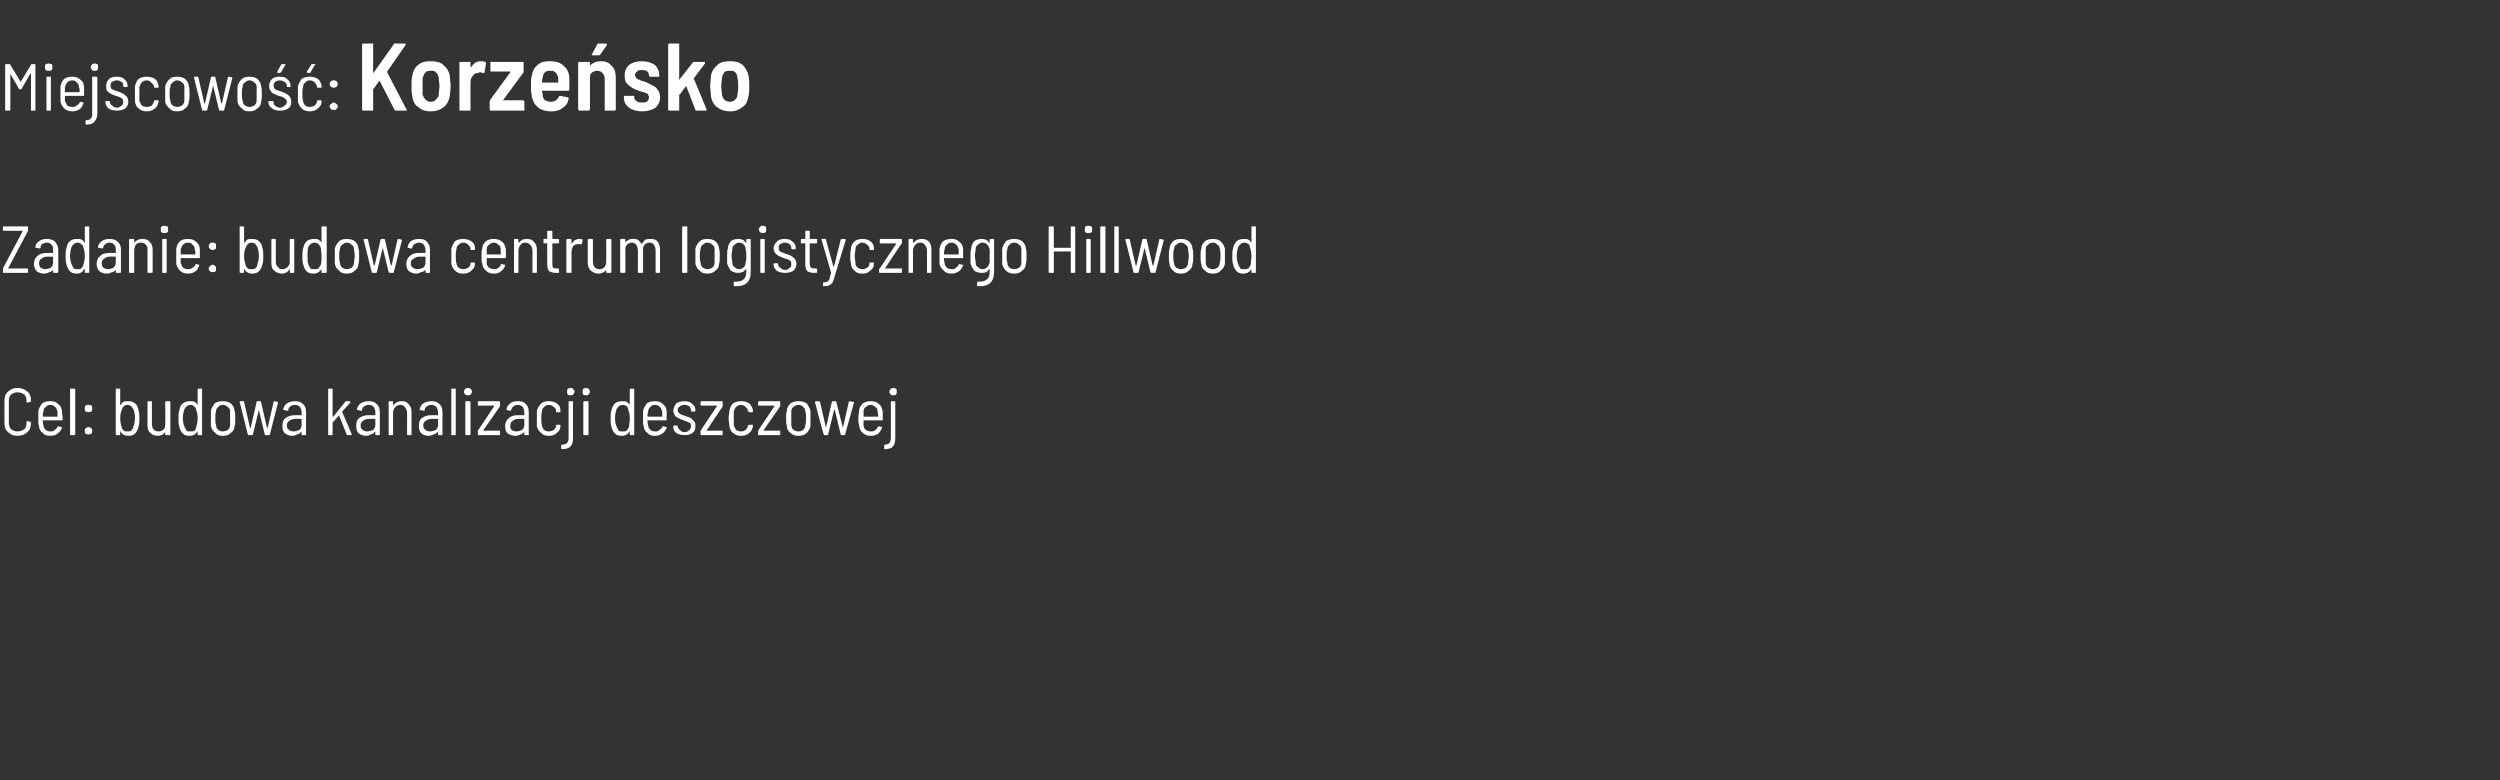 <?xml version="1.0" standalone="no"?><!DOCTYPE svg PUBLIC "-//W3C//DTD SVG 1.1//EN" "http://www.w3.org/Graphics/SVG/1.1/DTD/svg11.dtd"><svg xmlns="http://www.w3.org/2000/svg" version="1.1" width="339px" height="105.8px" viewBox="0 -2 339 105.8" style="top:-2px"><rect x="0" y="-2" width="339" height="105.8" fill="#333333" stroke="none"/><desc>Miejscowo : Korze sko Zadanie: budowa centrum logistycznego Hillwood Cel: budowa kanalizacji deszczowej</desc><defs/><g id="Polygon60805"><path d="m2.4 57.1c-.6 0-1-.2-1.3-.5c-.4-.3-.5-.8-.5-1.3v-2.9c0-.5.1-1 .5-1.3c.3-.3.7-.5 1.3-.5c.5 0 1 .2 1.3.5c.4.3.5.7.5 1.3v.1h-.1l-.4.1c-.1 0-.1-.1-.1-.1v-.1c0-.4-.1-.7-.3-.9c-.3-.2-.6-.3-.9-.3c-.4 0-.6.1-.9.3c-.2.2-.3.5-.3.9v2.9c0 .4.1.7.3.9c.3.2.5.3.9.3c.3 0 .6-.1.9-.3c.2-.2.3-.5.3-.9v-.1s0-.1.1-.1l.4.1c.1 0 .1 0 .1.1c0 .5-.1 1-.5 1.3c-.3.3-.8.5-1.3.5zm4.4-.6c.3 0 .5 0 .6-.2c.2-.1.3-.2.4-.4c0-.1 0-.1.1-.1l.4.1h.1v.1c-.1.3-.3.6-.6.8c-.2.2-.6.3-1 .3c-.4 0-.8-.1-1-.4c-.3-.2-.5-.5-.5-.9c-.1-.2-.1-.3-.1-.5v-1.6c.1-.4.3-.7.5-1c.3-.2.7-.3 1.1-.3c.5 0 .8.1 1.1.4c.3.2.5.6.5 1c0 .2.1.6.1 1.1c0 .1-.1.1-.1.1H5.8c0 .2 0 .4.1.7c0 .2.1.4.3.6c.1.1.4.2.6.2zm0-3.6c-.2 0-.5.1-.6.3c-.2.1-.3.3-.3.6c-.1.2-.1.5-.1.6c0 .1.1.1.1.1h1.9v-.7c-.1-.3-.2-.5-.3-.6c-.2-.2-.4-.3-.7-.3zM9.6 57c-.1 0-.1 0-.1-.1v-6.1c0-.1 0-.1.1-.1h.5s.1 0 .1.1v6.1c0 .1-.1.1-.1.1h-.5zm2.4-3.1c-.1 0-.3-.1-.4-.1c-.1-.1-.1-.3-.1-.4c0-.2 0-.3.1-.4c.1-.1.3-.1.4-.1c.1 0 .3 0 .4.1c.1.1.1.2.1.4c0 .1 0 .3-.1.4c-.1 0-.3.1-.4.1zm0 3c-.1 0-.3 0-.4-.1c-.1-.1-.1-.2-.1-.4c0-.1 0-.3.1-.3c.1-.1.3-.2.4-.2c.1 0 .3.1.4.2c.1 0 .1.2.1.3c0 .2 0 .3-.1.4c-.1.1-.3.1-.4.1zm6.8-3.2c.1.3.1.7.1 1.1c0 .3 0 .7-.1 1c-.1.5-.3.8-.5 1c-.2.2-.5.3-.9.3c-.5 0-.8-.2-1-.5c0-.1-.1-.1-.1-.1v.4c0 .1 0 .1-.1.1h-.4c-.1 0-.1 0-.1-.1v-6.1c0-.1 0-.1.1-.1h.4c.1 0 .1 0 .1.1v2.1h.1c.1-.2.2-.3.3-.4c.2-.1.4-.1.7-.1c.4 0 .7.1.9.3c.3.2.4.5.5 1zm-.7 2.1c.1-.2.2-.6.2-1.1c0-.5-.1-.9-.2-1.2c-.2-.4-.5-.6-.8-.6c-.3 0-.4.1-.5.2c-.2.1-.2.3-.3.5c-.1.2-.2.6-.2 1.1c0 .5.1.9.2 1.2c0 .2.1.3.3.5c.1.1.3.1.5.1c.2 0 .4 0 .5-.1c.1-.2.3-.3.3-.6zm4.3-3.3l.1-.1h.5c.1 0 .1.1.1.1v4.4c0 .1 0 .1-.1.1h-.5s-.1 0-.1-.1v-.4v.1c-.2.3-.6.5-1 .5c-.5 0-.8-.2-1-.4c-.3-.2-.4-.6-.4-1v-3.2s0-.1.1-.1h.4c.1 0 .1.1.1.1v3c0 .3.1.6.2.7c.2.2.4.3.7.3c.3 0 .5-.1.7-.3c.2-.2.2-.4.2-.7c.05-.04 0-3 0-3c0 0 .05.04 0 0zm4.4-1.7c0-.1 0-.1.1-.1h.5v6.3h-.5c-.1 0-.1 0-.1-.1v-.4c-.3.4-.6.6-1.1.6c-.4 0-.7-.1-.9-.3c-.2-.2-.4-.5-.5-1c-.1-.3-.1-.7-.1-1c0-.5 0-.8.1-1.1c.1-.5.2-.8.5-1c.2-.2.6-.3 1-.3c.2 0 .4 0 .6.1c.1.1.3.2.4.4v-2.1s0-.01 0 0zm-.2 5.1c.1-.3.2-.7.2-1.2c0-.5-.1-.9-.2-1.1c0-.2-.1-.4-.3-.5c-.1-.1-.2-.2-.4-.2c-.4 0-.7.2-.9.6c-.1.3-.2.7-.2 1.2c0 .5.1.9.2 1.1c.1.3.2.4.3.6c.1.1.3.1.5.1c.3 0 .4 0 .6-.1c.1-.2.2-.3.2-.5zm3.6 1.2c-.4 0-.8-.1-1-.4c-.3-.2-.5-.5-.6-.9v-2.1c.1-.4.3-.7.5-1c.3-.2.7-.3 1.1-.3c.5 0 .8.1 1.1.3c.3.3.5.6.5 1c.1.2.1.6.1 1c0 .5 0 .8-.1 1.1c0 .4-.2.7-.5.9c-.3.3-.6.4-1.1.4zm0-.6c.3 0 .5-.1.7-.2c.2-.2.3-.4.3-.7v-1.8c0-.3-.1-.5-.3-.6c-.2-.2-.4-.3-.7-.3c-.2 0-.5.1-.6.3c-.2.1-.3.3-.3.6c-.1.2-.1.5-.1.9c0 .4 0 .7.1.9c0 .3.1.5.3.7c.1.1.4.2.6.2zm3.5.5s-.1 0-.1-.1l-1.1-4.4s-.01.01 0 0s0-.1.1-.1h.4c.1 0 .1.1.1.1l.8 3.5h.1l.8-3.5s0-.1.1-.1h.4c.1 0 .1.1.1.1l.8 3.5h.1l.8-3.5s0-.1.1-.1l.4.1h.1v.1l-1.1 4.3c0 .1 0 .1-.1.1h-.5s-.1 0-.1-.1l-.8-3.3l-.8 3.3c0 .1-.1.1-.1.1h-.5zm6.3-4.6c.5 0 .8.1 1.1.4c.3.3.4.6.4 1.1v3c0 .1 0 .1-.1.1h-.4c-.1 0-.1 0-.1-.1v-.3h-.1c-.1.1-.3.3-.5.3c-.2.1-.4.2-.6.2c-.4 0-.7-.1-1-.3c-.3-.2-.4-.6-.4-1c0-.5.1-.9.4-1.1c.4-.3.8-.4 1.3-.4h.9v-.4c0-.3-.1-.5-.2-.7c-.2-.2-.4-.3-.7-.3c-.3 0-.5.1-.6.2c-.2.1-.3.3-.3.5c0 0 0 .1-.1.1l-.5-.1c-.1 0-.1 0-.1-.1c.1-.3.2-.6.5-.8c.3-.2.7-.3 1.1-.3zm-.2 4.1c.3 0 .5-.1.8-.2c.2-.2.3-.4.3-.7v-.8h-.8c-.4 0-.7.1-.9.3c-.2.1-.3.3-.3.6c0 .3.1.5.3.6c.1.1.3.2.6.2zm4.8.5c-.1 0-.1 0-.1-.1v-6.1c0-.1 0-.1.1-.1h.4c.1 0 .1 0 .1.1v3.7h.1l1.6-2l.1-.1h.5c.1 0 .1.1.1.1v.1l-1.1 1.2v.1c.04-.02 1.3 3 1.3 3c0 0-.04.03 0 0c0 .1-.1.1-.1.1h-.5s-.1 0-.1-.1l-1-2.5v-.1l-.9 1v1.6c0 .1 0 .1-.1.1h-.4s-.02 0 0 0zm5.4-4.6c.5 0 .8.1 1.1.4c.3.3.4.6.4 1.1v3c0 .1 0 .1-.1.1h-.4c-.1 0-.1 0-.1-.1v-.3h-.1c-.1.1-.3.3-.5.3c-.2.1-.4.2-.6.2c-.4 0-.7-.1-1-.3c-.3-.2-.4-.6-.4-1c0-.5.1-.9.4-1.1c.4-.3.8-.4 1.3-.4h.9v-.4c0-.3-.1-.5-.2-.7c-.2-.2-.4-.3-.7-.3c-.3 0-.5.1-.6.2c-.2.1-.3.3-.3.5c0 0 0 .1-.1.1l-.5-.1c-.1 0-.1 0-.1-.1c.1-.3.2-.6.5-.8c.3-.2.7-.3 1.1-.3zm-.2 4.1c.3 0 .5-.1.8-.2c.2-.2.3-.4.3-.7v-.8h-.8c-.4 0-.7.1-.9.3c-.2.1-.3.3-.3.6c0 .3.1.5.3.6c.1.1.3.2.6.2zm4.6-4.1c.5 0 .8.1 1 .4c.3.3.4.6.4 1.1v3c0 .1 0 .1-.1.1h-.4c-.1 0-.1 0-.1-.1V54c0-.3-.1-.6-.3-.8c-.1-.2-.4-.3-.6-.3c-.3 0-.5.1-.7.3c-.2.2-.3.5-.3.8v2.9c0 .1 0 .1-.1.1h-.4c-.1 0-.1 0-.1-.1v-4.4s0-.1.1-.1h.4c.1 0 .1.1.1.1v.4h.1c.2-.3.6-.5 1-.5zm4.1 0c.5 0 .8.1 1.1.4c.3.3.4.6.4 1.1v3c0 .1 0 .1-.1.1h-.4c-.1 0-.1 0-.1-.1v-.3h-.1c-.1.1-.3.3-.5.3c-.2.1-.4.2-.7.2c-.3 0-.7-.1-.9-.3c-.3-.2-.4-.6-.4-1c0-.5.1-.9.4-1.1c.4-.3.8-.4 1.3-.4h.9v-.4c0-.3-.1-.5-.2-.7c-.2-.2-.4-.3-.7-.3c-.3 0-.5.1-.6.2c-.2.1-.3.3-.3.5c0 0 0 .1-.1.1l-.5-.1h-.1v-.1c.1-.3.2-.6.5-.8c.3-.2.7-.3 1.1-.3zm-.2 4.1c.3 0 .5-.1.8-.2c.2-.2.3-.4.3-.7v-.8h-.8c-.4 0-.7.1-.9.3c-.2.1-.3.3-.3.6c0 .3.1.5.3.6c.1.1.3.2.6.2zm2.9.5v-6.3h.5c.1 0 .1 0 .1.1v6.1c0 .1 0 .1-.1.1h-.5s.04 0 0 0zm2.2-5.4c-.1 0-.2 0-.3-.1c-.1-.1-.2-.2-.2-.4c0-.1.1-.3.2-.4c.1 0 .2-.1.3-.1c.2 0 .3.1.4.1c.1.1.2.3.2.4c0 .2-.1.3-.2.4c-.1.1-.2.1-.4.1zm-.2 5.4c-.1 0-.1 0-.1-.1v-4.4s0-.1.1-.1h.5l.1.1v4.4c0 .1-.1.1-.1.1h-.5s.01 0 0 0zm1.7 0c-.1 0-.1 0-.1-.1v-.5l2.2-3.3v-.1h-2.1s-.1 0-.1-.1v-.4l.1-.1h2.8c.1 0 .1.1.1.1v.6l-2.3 3.3h2.2c.1 0 .1 0 .1.1v.4c0 .1 0 .1-.1.1h-2.8s-.02 0 0 0zm5.3-4.6c.5 0 .9.1 1.1.4c.3.3.4.6.4 1.1v3.1h-.5c-.1 0-.1 0-.1-.1v-.3c-.2.1-.3.3-.5.3c-.2.1-.5.2-.7.2c-.4 0-.7-.1-1-.3c-.3-.2-.4-.6-.4-1c0-.5.2-.9.5-1.1c.3-.3.7-.4 1.2-.4h.9v-.4c0-.3-.1-.5-.2-.7c-.2-.2-.4-.3-.7-.3c-.2 0-.4.1-.6.2c-.1.1-.2.3-.3.5c0 0 0 .1-.1.1l-.5-.1v-.1c0-.3.2-.6.5-.8c.2-.2.6-.3 1-.3zm-.2 4.1c.3 0 .6-.1.8-.2c.2-.2.3-.4.3-.7v-.8h-.8c-.4 0-.6.1-.8.3c-.2.1-.3.3-.3.6c0 .3 0 .5.2.6c.1.1.3.2.6.2zm4.4.6c-.4 0-.8-.1-1-.4c-.3-.2-.5-.5-.6-.9v-2.1c.1-.4.3-.7.6-1c.2-.2.6-.3 1-.3c.5 0 .8.1 1.1.3c.3.2.5.5.5.9v.2s.04-.02 0 0v.1h-.5c-.1 0-.1 0-.1-.1v-.1c0-.2-.1-.4-.3-.5c-.2-.2-.4-.3-.7-.3c-.2 0-.5.1-.6.3c-.2.1-.3.3-.3.6c-.1.3-.1.6-.1.9c0 .4 0 .7.1 1c0 .2.1.4.3.6c.1.1.4.2.6.2c.3 0 .5-.1.7-.2c.2-.2.3-.3.3-.6c0-.1 0-.1.1-.1h.4c.1 0 .1.1.1.1v.1c0 .4-.2.7-.5.9c-.3.3-.6.4-1.1.4zm3-5.5c-.2 0-.3 0-.4-.1c-.1-.1-.1-.2-.1-.4c0-.1 0-.3.1-.4c.1 0 .2-.1.4-.1c.1 0 .3.1.3.1c.1.1.2.3.2.4c0 .2-.1.3-.2.4c0 .1-.2.1-.3.1zm-1.2 7.3l-.1-.1v-.4c0-.1.1-.1.1-.1c.3 0 .5-.1.7-.2c.1-.2.2-.4.2-.7v-4.9s0-.1.1-.1h.4c.1 0 .1.1.1.1v4.9c0 .5-.1.9-.3 1.1c-.3.3-.6.4-1.2.4zm3.3-7.3c-.2 0-.3 0-.4-.1c-.1-.1-.1-.2-.1-.4c0-.1 0-.3.1-.4c.1 0 .2-.1.4-.1c.1 0 .2.1.3.1c.1.1.2.3.2.4c0 .2-.1.3-.2.4c-.1.1-.2.1-.3.1zm-.3 5.4s-.1 0-.1-.1v-4.4l.1-.1h.5c.1 0 .1.1.1.1v4.4c0 .1 0 .1-.1.1h-.5s.03 0 0 0zm6.2-6.2c0-.1 0-.1.1-.1h.5v6.3h-.5c-.1 0-.1 0-.1-.1v-.4c-.3.4-.6.6-1.1.6c-.4 0-.7-.1-.9-.3c-.2-.2-.4-.5-.5-1c-.1-.3-.1-.7-.1-1c0-.5 0-.8.1-1.1c.1-.5.3-.8.5-1c.2-.2.6-.3 1-.3c.2 0 .4 0 .6.1c.1.1.3.2.4.4v-2.1s.01-.01 0 0zm-.1 5.1c0-.3.1-.7.1-1.2c0-.5-.1-.9-.2-1.1c0-.2-.1-.4-.2-.5c-.2-.1-.3-.2-.5-.2c-.4 0-.7.2-.9.6c-.1.3-.2.7-.2 1.2c0 .5.1.9.2 1.1c.1.3.2.4.3.6c.1.1.3.1.6.1c.2 0 .3 0 .5-.1c.1-.2.2-.3.3-.5zm3.5.6c.3 0 .5 0 .6-.2c.2-.1.3-.2.4-.4c0-.1 0-.1.1-.1l.4.1h.1v.1c-.1.3-.3.6-.6.8c-.3.2-.6.3-1 .3c-.4 0-.8-.1-1-.4c-.3-.2-.5-.5-.5-.9c-.1-.2-.1-.3-.1-.5v-1.6c.1-.4.3-.7.5-1c.3-.2.7-.3 1.1-.3c.5 0 .8.1 1.1.4c.3.2.5.6.5 1v1.2h-2.6c0 .2 0 .4.1.7c0 .2.1.4.3.6c.1.1.4.2.6.2zm0-3.6c-.3 0-.5.1-.6.3c-.2.1-.3.3-.3.6c-.1.2-.1.5-.1.6c0 .1.1.1.1.1h1.9v-.7c-.1-.3-.2-.5-.3-.6c-.2-.2-.4-.3-.7-.3zm4 4.1c-.4 0-.8-.1-1.1-.3c-.3-.2-.4-.5-.4-.8v-.1c0-.1 0-.1.1-.1h.4c.1 0 .1 0 .1.1c0 .2.1.4.3.5c.1.2.4.3.6.3c.3 0 .5-.1.7-.3c.1-.1.2-.3.2-.5c0-.1 0-.3-.1-.4c-.1-.1-.2-.1-.4-.2c-.1-.1-.3-.1-.5-.2c-.3-.1-.5-.2-.7-.3c-.2-.1-.4-.2-.5-.4c-.1-.2-.2-.4-.2-.6c0-.4.2-.7.4-1c.3-.2.7-.3 1.1-.3c.5 0 .8.1 1.1.4c.3.2.4.5.4.9c0 0 0 .1-.1.1h-.4c-.1 0-.1-.1-.1-.1v-.1c0-.2-.1-.3-.2-.5c-.2-.1-.4-.2-.7-.2c-.3 0-.5.1-.6.2c-.2.1-.3.3-.3.5c0 .2.1.4.3.5c.1.1.4.2.7.3c.3.1.6.2.8.3l.4.4c.2.2.2.4.2.7c0 .4-.1.7-.4.9c-.2.2-.6.3-1.1.3zm2.3 0c-.1 0-.1 0-.1-.1v-.5l2.2-3.3v-.1h-2.1s-.1 0-.1-.1v-.4l.1-.1h2.8c.1 0 .1.1.1.1v.6l-2.2 3.3h2.1c.1 0 .1 0 .1.1v.4c0 .1 0 .1-.1.1h-2.8s-.01 0 0 0zm5.4.1c-.4 0-.8-.1-1.1-.4c-.3-.2-.4-.5-.5-.9c0-.3-.1-.7-.1-1.1c0-.3.1-.6.1-1c.1-.4.2-.7.5-1c.3-.2.7-.3 1.1-.3c.4 0 .8.1 1.1.3c.2.2.4.5.5.9c-.03-.03 0 .2 0 .2c0 0-.01-.02 0 0c0 .1-.1.1-.1.1h-.4c-.1 0-.1 0-.1-.1s0-.1-.1-.1c0-.2-.1-.4-.3-.5c-.1-.2-.4-.3-.6-.3c-.3 0-.5.1-.7.3c-.1.1-.2.3-.3.6v1.9l.3.6c.2.1.4.2.7.2c.2 0 .5-.1.6-.2c.2-.2.3-.3.3-.6h.1c0-.1 0-.1.1-.1h.4c.1 0 .1.1.1.1v.1c-.1.4-.2.7-.5.9c-.3.3-.7.4-1.1.4zm2.4-.1c-.1 0-.1 0-.1-.1v-.5l2.2-3.3v-.1h-2.1s-.1 0-.1-.1v-.4l.1-.1h2.8c.1 0 .1.1.1.1v.6l-2.3 3.3h2.2c.1 0 .1 0 .1.1v.4c0 .1 0 .1-.1.1h-2.8s-.02 0 0 0zm5.4.1c-.5 0-.8-.1-1.1-.4c-.3-.2-.5-.5-.5-.9c-.1-.3-.1-.7-.1-1.1c0-.4 0-.7.1-1c0-.4.2-.7.5-1c.3-.2.6-.3 1.1-.3c.4 0 .8.1 1.1.3c.2.3.4.6.5 1v2.1c-.1.4-.3.7-.5.9c-.3.3-.7.4-1.1.4zm0-.6c.2 0 .5-.1.6-.2c.2-.2.3-.4.3-.7c.1-.2.1-.5.1-.9c0-.4 0-.7-.1-.9c0-.3-.1-.5-.3-.6c-.1-.2-.4-.3-.6-.3c-.3 0-.5.1-.7.3c-.2.1-.3.3-.3.6v1.8c0 .3.1.5.3.7c.2.1.4.2.7.2zm3.5.5c-.1 0-.1 0-.1-.1c-.05.02-1.2-4.4-1.2-4.4c0 0 .04.01 0 0l.1-.1h.5l.1.1l.8 3.5l.8-3.5l.1-.1h.4c.1 0 .1.1.1.1l.9 3.5l.8-3.5l.1-.1l.5.1h.1v.1l-1.2 4.3c0 .1 0 .1-.1.1h-.4c-.1 0-.1 0-.1-.1l-.8-3.3h-.1l-.8 3.3c0 .1 0 .1-.1.1h-.4s-.05 0 0 0zm6.3-.5c.2 0 .4 0 .6-.2c.1-.1.3-.2.3-.4l.1-.1l.5.1v.1c-.1.3-.3.6-.5.8c-.3.2-.6.3-1 .3c-.5 0-.8-.1-1.1-.4c-.3-.2-.4-.5-.5-.9c0-.2 0-.3-.1-.5v-.8c0-.3.1-.6.1-.8c0-.4.2-.7.5-1c.3-.2.6-.3 1.1-.3c.4 0 .8.1 1.1.4c.3.2.4.6.5 1v1.1c0 .1 0 .1-.1.1h-2.5v.7c0 .2.1.4.3.6c.2.1.4.2.7.2zm0-3.6c-.3 0-.5.1-.7.3c-.2.1-.3.3-.3.6v.7h1.9s.1 0 .1-.1c0-.1-.1-.4-.1-.6c0-.3-.1-.5-.3-.6c-.2-.2-.4-.3-.6-.3zm3-1.3c-.1 0-.3 0-.3-.1c-.1-.1-.2-.2-.2-.4c0-.1.1-.3.2-.4c0 0 .2-.1.3-.1c.2 0 .3.1.4.1c.1.1.1.3.1.4c0 .2 0 .3-.1.4c-.1.1-.2.1-.4.1zm-1.1 7.3c-.1 0-.1-.1-.1-.1v-.4c0-.1 0-.1.1-.1c.2 0 .4-.1.6-.2c.1-.2.2-.4.2-.7v-4.9s0-.1.1-.1h.4c.1 0 .1.1.1.1v4.9c0 .5-.1.9-.3 1.1c-.2.3-.6.4-1.1.4z" stroke="none" fill="#fff"/></g><g id="Polygon60804"><path d="m.4 35v-.6l2.7-5.1H.4v-.6h3.3c.1 0 .1 0 .1.1v.5l-2.7 5.1h2.6c.1 0 .1.1.1.1v.4c0 .1 0 .1-.1.1H.4s.04 0 0 0zm5.9-4.6c.5 0 .9.1 1.2.4c.2.3.4.6.4 1.1v3c0 .1-.1.1-.1.1h-.5s-.1 0-.1-.1v-.3c-.1.1-.3.3-.5.3c-.2.1-.4.2-.7.2c-.4 0-.7-.1-1-.3c-.2-.2-.4-.6-.4-1c0-.5.2-.9.5-1.1c.3-.3.7-.4 1.3-.4h.8v-.4c0-.3 0-.5-.2-.7c-.1-.2-.4-.3-.7-.3c-.2 0-.4.1-.6.2c-.1.1-.2.3-.2.5l-.1.1l-.5-.1h-.1v-.1c0-.3.2-.6.5-.8c.3-.2.6-.3 1-.3zm-.2 4.1c.3 0 .6-.1.8-.2c.2-.2.3-.4.3-.7v-.8h-.8c-.3 0-.6.1-.8.3c-.2.1-.3.3-.3.6c0 .3.1.5.2.6c.2.1.4.2.6.2zm5.4-5.7c0-.1 0-.1.1-.1h.4c.1 0 .1 0 .1.1v6.1c0 .1 0 .1-.1.1h-.4c-.1 0-.1 0-.1-.1v-.4h-.1c-.2.4-.5.6-1 .6c-.4 0-.7-.1-.9-.3c-.2-.2-.4-.5-.5-1c-.1-.3-.1-.7-.1-1c0-.5 0-.8.1-1.1c.1-.5.2-.8.5-1c.2-.2.5-.3.9-.3c.3 0 .5 0 .7.1c.1.1.3.2.3.4h.1v-2.1s-.01-.01 0 0zm-.2 5.1c.1-.3.2-.7.2-1.2c0-.5-.1-.9-.2-1.1c0-.2-.1-.4-.3-.5c-.1-.1-.2-.2-.5-.2c-.3 0-.6.2-.8.6c-.1.3-.2.7-.2 1.2c0 .5.1.9.2 1.1c.1.3.2.4.3.6c.1.1.3.1.5.1c.2 0 .4 0 .5-.1c.2-.2.3-.3.3-.5zm3.5-3.5c.5 0 .9.1 1.2.4c.3.3.4.6.4 1.1v3c0 .1 0 .1-.1.1h-.5s-.1 0-.1-.1v-.3c-.1.1-.3.3-.5.3c-.2.1-.4.2-.7.2c-.4 0-.7-.1-1-.3c-.2-.2-.4-.6-.4-1c0-.5.2-.9.5-1.1c.3-.3.7-.4 1.3-.4h.8v-.4c0-.3 0-.5-.2-.7c-.1-.2-.4-.3-.7-.3c-.2 0-.4.1-.5.2c-.2.1-.3.3-.3.5l-.1.1l-.5-.1h-.1v-.1c0-.3.2-.6.5-.8c.3-.2.6-.3 1-.3zm-.2 4.1c.3 0 .6-.1.8-.2c.2-.2.3-.4.3-.7v-.8h-.8c-.3 0-.6.1-.8.3c-.2.1-.3.3-.3.6c0 .3.1.5.2.6c.2.1.4.2.6.2zm4.7-4.1c.4 0 .8.1 1 .4c.3.3.4.6.4 1.1v3c0 .1-.1.1-.1.1h-.5s-.1 0-.1-.1V32c0-.3 0-.6-.2-.8c-.2-.2-.4-.3-.7-.3c-.3 0-.5.1-.7.3c-.1.2-.2.5-.2.8v2.9c0 .1 0 .1-.1.1h-.5s-.1 0-.1-.1v-4.4l.1-.1h.5c.1 0 .1.1.1.1v.4c.3-.3.6-.5 1.1-.5zm3-.8c-.1 0-.3 0-.4-.1c-.1-.1-.1-.2-.1-.4c0-.1 0-.3.1-.4c.1 0 .3-.1.4-.1c.1 0 .3.1.4.1c.1.1.1.3.1.4c0 .2 0 .3-.1.4c-.1.1-.3.1-.4.1zm-.2 5.4c-.1 0-.1 0-.1-.1v-4.4s0-.1.1-.1h.4c.1 0 .1.1.1.1v4.4c0 .1 0 .1-.1.1h-.4s-.04 0 0 0zm3.4-.5c.2 0 .4 0 .6-.2c.2-.1.3-.2.4-.4c0-.1 0-.1.1-.1l.4.1s.1.1 0 .1c-.1.3-.2.6-.5.8c-.3.2-.6.3-1 .3c-.4 0-.8-.1-1.1-.4c-.2-.2-.4-.5-.5-.9v-2.1c.1-.4.2-.7.5-1c.3-.2.6-.3 1.1-.3c.4 0 .8.1 1.1.4c.3.2.5.6.5 1v1.1c0 .1 0 .1-.1.1h-2.5v.7l.3.6c.2.1.4.2.7.2zm0-3.6c-.3 0-.5.1-.7.3c-.1.1-.2.3-.3.6v.7h1.9c.1 0 .1 0 .1-.1c0-.1 0-.4-.1-.6c0-.3-.1-.5-.3-.6c-.1-.2-.3-.3-.6-.3zm3.3 1c-.1 0-.3-.1-.3-.1c-.1-.1-.2-.3-.2-.4c0-.2.1-.3.2-.4c0-.1.2-.1.3-.1c.2 0 .3 0 .4.1c.1.1.1.2.1.4c0 .1 0 .3-.1.4c-.1 0-.2.1-.4.1zm0 3c-.1 0-.3 0-.3-.1c-.1-.1-.2-.2-.2-.4c0-.1.1-.3.2-.3c0-.1.2-.2.3-.2c.2 0 .3.1.4.2c.1 0 .1.2.1.3c0 .2 0 .3-.1.4c-.1.1-.2.1-.4.1zm6.8-3.2c.1.3.1.7.1 1.1c0 .3 0 .7-.1 1c-.1.5-.3.8-.5 1c-.2.2-.5.3-.9.3c-.5 0-.8-.2-1-.5c0-.1 0-.1-.1-.1v.4c0 .1 0 .1-.1.1h-.4c-.1 0-.1 0-.1-.1v-6.1c0-.1 0-.1.1-.1h.4c.1 0 .1 0 .1.1v2.1h.1c.1-.2.2-.3.3-.4c.2-.1.4-.1.7-.1c.4 0 .7.1.9.3c.3.2.4.5.5 1zm-.7 2.1c.1-.2.2-.6.2-1.1c0-.5-.1-.9-.2-1.2c-.2-.4-.4-.6-.8-.6c-.2 0-.4.1-.5.2c-.1.1-.2.3-.3.5c-.1.2-.2.6-.2 1.1c0 .5.1.9.2 1.2c0 .2.1.3.3.5c.1.1.3.1.5.1c.2 0 .4 0 .5-.1c.2-.2.3-.3.3-.6zm4.4-3.3v-.1h.5c.1 0 .1.1.1.1v4.4c0 .1 0 .1-.1.1h-.5v-.4c0-.1 0-.1-.1-.1v.1c-.2.3-.5.5-1 .5c-.4 0-.8-.2-1-.4c-.3-.2-.4-.6-.4-1v-3.2s0-.1.1-.1h.4c.1 0 .1.1.1.1v3c0 .3.1.6.3.7c.1.2.3.3.6.3c.3 0 .5-.1.7-.3c.2-.2.3-.4.3-.7c-.04-.04 0-3 0-3c0 0-.04.04 0 0zm4.3-1.7c0-.1 0-.1.1-.1h.5s.1 0 .1.1v6.1c0 .1-.1.1-.1.1h-.5c-.1 0-.1 0-.1-.1v-.4c-.3.4-.6.6-1.1.6c-.4 0-.7-.1-.9-.3c-.2-.2-.4-.5-.5-1c-.1-.3-.1-.7-.1-1c0-.5 0-.8.1-1.1c.1-.5.3-.8.5-1c.2-.2.6-.3 1-.3c.2 0 .4 0 .6.1c.1.1.3.2.4.4v-2.1s.01-.01 0 0zm-.1 5.1c.1-.3.1-.7.1-1.2c0-.5-.1-.9-.1-1.1c-.1-.2-.2-.4-.3-.5c-.2-.1-.3-.2-.5-.2c-.4 0-.7.2-.9.6c-.1.3-.1.7-.1 1.2c0 .5 0 .9.1 1.1c.1.3.2.4.3.6c.1.1.3.1.6.1c.2 0 .3 0 .5-.1c.1-.2.2-.3.3-.5zm3.5 1.2c-.4 0-.8-.1-1-.4c-.3-.2-.5-.5-.6-.9v-2.1c.1-.4.3-.7.6-1c.2-.2.6-.3 1-.3c.5 0 .8.1 1.1.3c.3.3.5.6.5 1c.1.2.1.6.1 1c0 .5 0 .8-.1 1.1c0 .4-.2.7-.5.9c-.3.3-.6.4-1.1.4zm0-.6c.3 0 .5-.1.7-.2c.2-.2.3-.4.3-.7c0-.2.1-.5.1-.9c0-.4-.1-.7-.1-.9c0-.3-.1-.5-.3-.6c-.2-.2-.4-.3-.7-.3c-.2 0-.4.1-.6.3c-.2.1-.3.3-.3.6c-.1.2-.1.5-.1.9c0 .4 0 .7.1.9c0 .3.1.5.3.7c.2.1.4.2.6.2zm3.5.5s-.1 0-.1-.1c.02.02-1.1-4.4-1.1-4.4c0 0 0 .01 0 0c0 0 0-.1.1-.1h.4c.1 0 .1.1.1.1l.8 3.5h.1l.8-3.5s0-.1.1-.1h.4c.1 0 .1.1.1.1L53 34h.1l.8-3.5s0-.1.1-.1l.5.1v.1l-1.1 4.3c0 .1 0 .1-.1.1h-.5l-.1-.1l-.8-3.3l-.8 3.3c0 .1-.1.1-.1.1h-.5s.02 0 0 0zm6.3-4.6c.5 0 .9.1 1.1.4c.3.3.4.6.4 1.1v3c0 .1 0 .1-.1.1h-.4c-.1 0-.1 0-.1-.1v-.3c-.2.1-.3.3-.6.3c-.2.1-.4.2-.6.2c-.4 0-.7-.1-1-.3c-.3-.2-.4-.6-.4-1c0-.5.2-.9.5-1.1c.3-.3.7-.4 1.2-.4h.9v-.4c0-.3-.1-.5-.2-.7c-.2-.2-.4-.3-.7-.3c-.2 0-.4.1-.6.2c-.2.1-.2.3-.3.5c0 0 0 .1-.1.1l-.5-.1c-.1 0-.1 0 0-.1c0-.3.2-.6.4-.8c.3-.2.7-.3 1.1-.3zm-.2 4.1c.3 0 .6-.1.8-.2c.2-.2.3-.4.3-.7v-.8h-.8c-.4 0-.6.1-.8.3c-.3.1-.4.3-.4.6c0 .3.1.5.3.6c.1.1.3.2.6.2zm6.2.6c-.4 0-.8-.1-1.1-.4c-.2-.2-.4-.5-.5-.9v-2.1c.1-.4.3-.7.5-1c.3-.2.7-.3 1.1-.3c.4 0 .8.1 1.1.3c.3.2.5.5.5.9v.2s.03-.02 0 0c0 .1 0 .1-.1.1h-.4c-.1 0-.1 0-.1-.1v-.1c0-.2-.2-.4-.3-.5c-.2-.2-.4-.3-.7-.3c-.2 0-.5.1-.6.3c-.2.1-.3.3-.3.6c-.1.3-.1.6-.1.9c0 .4 0 .7.1 1c0 .2.1.4.3.6c.1.1.4.2.6.2c.3 0 .5-.1.7-.2c.2-.2.3-.3.3-.6c0-.1 0-.1.1-.1h.4c.1 0 .1.1.1.1v.1c0 .4-.2.7-.5.9c-.3.3-.6.4-1.1.4zm4.2-.6c.2 0 .4 0 .6-.2c.1-.1.3-.2.3-.4c0-.1.1-.1.1-.1l.4.1h.1v.1c-.1.3-.3.6-.6.8c-.2.2-.5.3-.9.3c-.5 0-.8-.1-1.1-.4c-.3-.2-.4-.5-.5-.9c0-.2-.1-.3-.1-.5v-.8c0-.3 0-.6.1-.8c0-.4.2-.7.5-1c.3-.2.6-.3 1-.3c.5 0 .9.1 1.2.4c.3.2.4.6.5 1v1.1c0 .1-.1.1-.1.1H66v.7c0 .2.1.4.3.6c.2.1.4.2.7.2zm0-3.6c-.3 0-.5.1-.7.3c-.2.1-.3.3-.3.6v.7h1.9v-.7c0-.3-.1-.5-.3-.6c-.2-.2-.4-.3-.6-.3zm4.4-.5c.5 0 .8.1 1 .4c.3.3.4.6.4 1.1v3c0 .1 0 .1-.1.1h-.5v-3c0-.3-.1-.6-.3-.8c-.2-.2-.4-.3-.7-.3c-.2 0-.5.1-.6.3c-.2.2-.3.5-.3.8v2.9c0 .1 0 .1-.1.1h-.4c-.1 0-.1 0-.1-.1v-4.4s0-.1.1-.1h.4c.1 0 .1.1.1.1v.4h.1c.2-.3.5-.5 1-.5zm4.4.5s0 .1-.1.1h-.8v2.7c0 .3 0 .5.1.6c.1.1.3.1.6.1h.1c.1 0 .1.1.1.1v.4c0 .1 0 .1-.1.1h-.3c-.4 0-.7-.1-.9-.2c-.2-.2-.3-.5-.3-.9V31h-.5v-.6h.5v-1c0-.1.1-.1.1-.1h.5s.1 0 .1.1v1h.8c.1 0 .1.1.1.1c.03.04 0 .4 0 .4c0 0 .03-.04 0 0zm2.7-.5c.2 0 .4 0 .5.1v.1l-.1.5s0 .1-.1 0h-.4c-.3 0-.5.1-.7.3c-.1.2-.2.5-.2.8v2.7c0 .1-.1.1-.1.1h-.5s-.1 0-.1-.1v-4.4l.1-.1h.5l.1.1v.6c.1-.2.3-.4.4-.5c.2-.1.4-.2.6-.2zm3.7.1l.1-.1h.5l.1.1v4.4c0 .1-.1.1-.1.1h-.5s-.1 0-.1-.1v-.4v.1c-.2.3-.6.5-1.1.5c-.4 0-.7-.2-1-.4c-.2-.2-.4-.6-.4-1v-3.2l.1-.1h.5c.1 0 .1.1.1.1v3c0 .3.1.6.2.7c.2.2.4.3.7.3c.3 0 .5-.1.7-.3c.1-.2.2-.4.2-.7c.02-.04 0-3 0-3c0 0 .02.04 0 0zm6.1-.1c.4 0 .7.1.9.4c.2.3.3.6.3 1.1v3.1h-.5c-.1 0-.1 0-.1-.1V32c0-.3-.1-.6-.2-.8c-.2-.2-.4-.3-.6-.3c-.3 0-.5.1-.7.3c-.2.2-.2.4-.2.8v2.9c0 .1-.1.1-.1.1h-.5c-.1 0-.1 0-.1-.1V32c0-.3-.1-.6-.2-.8c-.2-.2-.4-.3-.6-.3c-.3 0-.5.1-.7.3c-.2.2-.2.4-.2.8v2.9c0 .1-.1.1-.1.1h-.5s-.1 0-.1-.1v-4.4l.1-.1h.5l.1.1v.4c.1-.2.3-.3.5-.4c.2-.1.3-.1.6-.1c.2 0 .5 0 .7.2c.1.1.3.3.4.5c.2-.3.3-.4.5-.6c.3-.1.5-.1.8-.1zm4.3 4.6s-.1 0-.1-.1v-6.1c0-.1.1-.1.1-.1h.5s.1 0 .1.1v6.1c0 .1-.1.1-.1.1h-.5s.02 0 0 0zm3.3.1c-.4 0-.8-.1-1-.4c-.3-.2-.5-.5-.6-.9v-2.1c.1-.4.3-.7.6-1c.2-.2.6-.3 1-.3c.5 0 .8.1 1.1.3c.3.3.5.6.5 1c.1.2.1.6.1 1c0 .5 0 .8-.1 1.1c0 .4-.2.7-.5.9c-.3.3-.6.4-1.1.4zm0-.6c.3 0 .5-.1.7-.2c.2-.2.3-.4.3-.7v-1.8c0-.3-.1-.5-.3-.6c-.2-.2-.4-.3-.7-.3c-.2 0-.4.1-.6.3c-.2.1-.3.3-.3.6c-.1.2-.1.5-.1.9c0 .4 0 .7.1.9c0 .3.1.5.3.7c.2.1.4.2.6.2zm5.3-4s0-.1.1-.1h.4c.1 0 .1.1.1.1v4.4c0 1.3-.7 2-2.2 1.9c-.1 0-.1 0-.1-.1v-.5h.1c.6 0 1-.1 1.2-.3c.3-.2.4-.6.4-1.1v-.3h-.1c-.2.4-.6.5-1 .5c-.4 0-.7-.1-1-.3c-.2-.3-.4-.6-.5-1v-1c0-.4 0-.8.1-1c0-.4.2-.7.4-1c.3-.2.6-.3 1-.3c.4 0 .8.1 1 .5h.1c-.02-.04 0-.4 0-.4c0 0-.02.04 0 0zm-.1 3.1c.1-.2.1-.5.1-.9c0-.3 0-.7-.1-.9c0-.3-.1-.5-.2-.6c-.2-.2-.4-.3-.7-.3c-.2 0-.4.1-.6.3c-.2.1-.3.3-.3.6c0 .2-.1.5-.1.9c0 .3.1.6.1.9c0 .3.1.5.3.6c.2.2.4.3.6.3c.3 0 .5-.1.7-.3c.1-.1.2-.3.2-.6zm2.3-4c-.1 0-.2 0-.3-.1c-.1-.1-.2-.2-.2-.4c0-.1.1-.3.2-.4c.1 0 .2-.1.3-.1c.2 0 .3.1.4.1c.1.1.1.3.1.4c0 .2 0 .3-.1.4c-.1.1-.2.1-.4.1zm-.2 5.4c-.1 0-.1 0-.1-.1v-4.4s0-.1.1-.1h.5v4.6h-.5s-.01 0 0 0zm3.3 0c-.5 0-.9-.1-1.2-.3c-.2-.2-.4-.5-.4-.8v-.1c0-.1 0-.1.1-.1h.4c.1 0 .1 0 .1.1c0 .2.1.4.3.5c.2.2.4.3.7.3c.2 0 .4-.1.6-.3c.2-.1.2-.3.2-.5c0-.1 0-.3-.1-.4c-.1-.1-.2-.1-.3-.2c-.2-.1-.4-.1-.6-.2c-.3-.1-.5-.2-.7-.3c-.2-.1-.3-.2-.5-.4c-.1-.2-.2-.4-.2-.6c0-.4.2-.7.5-1c.2-.2.6-.3 1-.3c.5 0 .8.1 1.1.4c.3.2.4.5.4.9c0 0 0 .1-.1.1h-.4l-.1-.1v-.1c0-.2-.1-.3-.2-.5c-.2-.1-.4-.2-.7-.2c-.2 0-.4.1-.6.2c-.2.1-.2.3-.2.5c0 .2 0 .4.2.5c.2.1.4.2.7.3c.3.1.6.2.8.3c.2.1.3.3.5.4c.1.2.2.4.2.7c0 .4-.2.7-.4.9c-.3.2-.7.3-1.1.3zm4.3-4.1s0 .1-.1.1h-.9v2.7c0 .3.1.5.2.6c.1.1.3.1.5.1h.2l.1.1v.4c0 .1-.1.1-.1.1h-.3c-.4 0-.7-.1-.9-.2c-.2-.2-.3-.5-.3-.9V31h-.5c-.1 0-.1-.1-.1-.1v-.4s0-.1.1-.1h.5v-1c0-.1 0-.1.1-.1h.4c.1 0 .1 0 .1.1v1h.9c.1 0 .1.1.1.1v.4s-.01-.04 0 0zm.8 5.9v-.5h.1c.2 0 .3-.1.5-.1c.1-.1.2-.2.3-.4c0-.2.1-.4.2-.8c.01-.03-1.3-4.5-1.3-4.5c0 0-.04.02 0 0v-.1h.5c.1 0 .1.1.1.1l1 3.6h.1l.9-3.6l.1-.1h.5l.1.1l-1.5 4.9c-.1.4-.2.7-.3.9c-.1.2-.3.3-.5.4c-.1.1-.4.1-.7.1h-.1s.03 0 0 0zm5.3-1.7c-.4 0-.8-.1-1-.4c-.3-.2-.5-.5-.5-.9c-.1-.3-.1-.7-.1-1.1c0-.3 0-.6.1-1c0-.4.2-.7.5-1c.3-.2.6-.3 1-.3c.5 0 .8.1 1.1.3c.3.2.5.5.5.9c.02-.03 0 .2 0 .2c0 0 .05-.02 0 0v.1h-.5s-.1 0-.1-.1v-.1c0-.2-.1-.4-.3-.5c-.2-.2-.4-.3-.7-.3c-.2 0-.4.1-.6.3c-.2.1-.3.3-.3.6c0 .3-.1.6-.1.9c0 .4.1.7.1 1c0 .2.1.4.3.6c.2.1.4.2.6.2c.3 0 .5-.1.7-.2c.2-.2.3-.3.3-.6c0-.1.1-.1.1-.1h.5v.2c0 .4-.2.7-.5.9c-.3.3-.6.4-1.1.4zm2.4-.1s-.1 0-.1-.1v-.4c0-.1.1-.1.1-.1l2.2-3.3v-.1h-2.1c-.1 0-.1 0-.1-.1v-.4s0-.1.1-.1h2.8l.1.1v.5l-.1.1l-2.2 3.3h2.2s.1 0 .1.1v.4c0 .1-.1.1-.1.1h-2.9s.03 0 0 0zm5.7-4.6c.4 0 .7.1 1 .4c.2.3.3.6.3 1.1v3c0 .1 0 .1-.1.1h-.4c-.1 0-.1 0-.1-.1V32c0-.3-.1-.6-.3-.8c-.1-.2-.3-.3-.6-.3c-.3 0-.5.1-.7.3c-.2.2-.3.5-.3.8v2.9c0 .1 0 .1-.1.1h-.4c-.1 0-.1 0-.1-.1v-4.4s0-.1.1-.1h.4c.1 0 .1.1.1.1v.4h.1c.2-.3.6-.5 1.1-.5zm4 4.1c.3 0 .5 0 .6-.2c.2-.1.3-.2.4-.4c0-.1 0-.1.1-.1l.4.1h.1v.1c-.1.3-.3.6-.6.8c-.3.2-.6.3-1 .3c-.4 0-.8-.1-1-.4c-.3-.2-.5-.5-.6-.9v-2.1c.1-.4.2-.7.5-1c.3-.2.7-.3 1.1-.3c.5 0 .8.1 1.1.4c.3.2.5.6.5 1v1.2H128c0 .2 0 .4.1.7c0 .2.1.4.3.6c.1.1.4.2.6.2zm0-3.6c-.3 0-.5.1-.6.3c-.2.1-.3.3-.3.6c-.1.2-.1.5-.1.6c0 .1 0 .1.1.1h1.9v-.7c-.1-.3-.2-.5-.3-.6c-.2-.2-.4-.3-.7-.3zm5.2-.4s0-.1.1-.1h.4c.1 0 .1.1.1.1v4.4c0 1.3-.7 2-2.2 1.9c-.1 0-.1 0-.1-.1v-.5h.1c.6 0 1-.1 1.2-.3c.3-.2.4-.6.4-1.1v-.3h-.1c-.2.4-.5.5-1 .5c-.4 0-.7-.1-1-.3c-.2-.3-.4-.6-.5-1v-1c0-.4 0-.8.1-1c0-.4.2-.7.4-1c.3-.2.6-.3 1-.3c.4 0 .8.1 1 .5h.1c-.02-.04 0-.4 0-.4c0 0-.02.04 0 0zm0 3.1v-1.8c-.1-.3-.2-.5-.3-.6c-.2-.2-.4-.3-.7-.3c-.2 0-.4.1-.6.3c-.2.1-.3.3-.3.6c0 .2-.1.5-.1.9c0 .3.1.6.1.9c0 .3.1.5.3.6c.2.2.4.3.6.3c.3 0 .5-.1.7-.3c.1-.1.2-.3.3-.6zm3.3 1.5c-.4 0-.8-.1-1.1-.4c-.2-.2-.4-.5-.5-.9v-2.1c.1-.4.3-.7.5-1c.3-.2.7-.3 1.1-.3c.5 0 .8.1 1.1.3c.3.3.5.6.5 1c.1.2.1.6.1 1c0 .5 0 .8-.1 1.1c0 .4-.2.7-.5.9c-.3.3-.6.4-1.1.4zm0-.6c.3 0 .5-.1.7-.2c.2-.2.3-.4.3-.7v-1.8c0-.3-.1-.5-.3-.6c-.2-.2-.4-.3-.7-.3c-.2 0-.5.1-.6.3c-.2.1-.3.3-.3.6c-.1.2-.1.5-.1.9c0 .4 0 .7.1.9c0 .3.1.5.3.7c.1.1.4.2.6.2zm7.7-5.7c0-.1 0-.1.1-.1h.4c.1 0 .1 0 .1.1v6.1c0 .1 0 .1-.1.1h-.4c-.1 0-.1 0-.1-.1v-2.7c0-.1 0-.1-.1-.1h-2.2v2.8c0 .1-.1.1-.1.1h-.5s-.1 0-.1-.1v-6.1c0-.1.1-.1.1-.1h.5s.1 0 .1.1v2.8h2.2c.1 0 .1 0 .1-.1c-.02.03 0-2.7 0-2.7c0 0-.02-.01 0 0zm2.4.8c-.2 0-.3 0-.4-.1c-.1-.1-.1-.2-.1-.4c0-.1 0-.3.1-.4c.1 0 .2-.1.4-.1c.1 0 .3.1.4.1c.1.1.1.3.1.4c0 .2 0 .3-.1.4c-.1.1-.3.1-.4.1zm-.2 5.4c-.1 0-.1 0-.1-.1v-4.4s0-.1.1-.1h.4c.1 0 .1.1.1.1v4.4c0 .1 0 .1-.1.1h-.4s-.05 0 0 0zm1.9 0s-.1 0-.1-.1v-6.1c0-.1.1-.1.1-.1h.5c.1 0 .1 0 .1.1v6.1c0 .1 0 .1-.1.1h-.5s.03 0 0 0zm1.9 0c-.1 0-.1 0-.1-.1v-6.1c0-.1 0-.1.1-.1h.4c.1 0 .1 0 .1.1v6.1c0 .1 0 .1-.1.1h-.4s-.01 0 0 0zm2.6 0s-.1 0-.1-.1c.02.02-1.1-4.4-1.1-4.4c0 0 0 .01 0 0c0 0 0-.1.1-.1h.4c.1 0 .1.1.1.1l.8 3.5h.1l.8-3.5s0-.1.1-.1h.4c.1 0 .1.1.1.1l.8 3.5h.1l.8-3.5s0-.1.1-.1l.5.1v.1l-1.1 4.3c0 .1 0 .1-.1.1h-.5l-.1-.1l-.8-3.3l-.8 3.3c0 .1-.1.1-.1.1h-.5s.02 0 0 0zm6.3.1c-.4 0-.8-.1-1-.4c-.3-.2-.5-.5-.5-.9c-.1-.3-.1-.7-.1-1.1c0-.4 0-.7.1-1c0-.4.2-.7.5-1c.2-.2.6-.3 1-.3c.5 0 .8.1 1.1.3c.3.3.5.6.5 1c.1.2.1.6.1 1c0 .5 0 .8-.1 1.1c0 .4-.2.7-.5.9c-.3.3-.6.4-1.1.4zm0-.6c.3 0 .5-.1.7-.2c.2-.2.3-.4.3-.7c0-.2.1-.5.1-.9c0-.4-.1-.7-.1-.9c0-.3-.1-.5-.3-.6c-.2-.2-.4-.3-.7-.3c-.2 0-.4.1-.6.3c-.2.1-.3.3-.3.6c-.1.2-.1.5-.1.9c0 .4 0 .7.1.9c0 .3.1.5.3.7c.2.1.4.2.6.2zm4.4.6c-.5 0-.8-.1-1.1-.4c-.3-.2-.5-.5-.5-.9c-.1-.3-.1-.7-.1-1.1c0-.4 0-.7.1-1c0-.4.2-.7.5-1c.3-.2.6-.3 1.1-.3c.4 0 .8.1 1 .3c.3.3.5.6.6 1v2.1c-.1.4-.3.7-.6.9c-.2.3-.6.4-1 .4zm0-.6c.2 0 .4-.1.6-.2c.2-.2.3-.4.3-.7c.1-.2.1-.5.1-.9c0-.4 0-.7-.1-.9c0-.3-.1-.5-.3-.6c-.2-.2-.4-.3-.6-.3c-.3 0-.5.1-.7.3c-.2.1-.3.3-.3.6v1.8c0 .3.1.5.3.7c.2.1.4.2.7.2zm5.2-5.7c0-.1 0-.1.1-.1h.5v6.3h-.5c-.1 0-.1 0-.1-.1v-.4c-.3.4-.6.6-1.1.6c-.4 0-.7-.1-.9-.3c-.2-.2-.4-.5-.5-1c-.1-.3-.1-.7-.1-1c0-.5 0-.8.1-1.1c.1-.5.3-.8.5-1c.2-.2.6-.3 1-.3c.2 0 .4 0 .6.1c.1.1.3.2.4.4v-2.1s.01-.01 0 0zm-.1 5.1c0-.3.1-.7.1-1.2c0-.5-.1-.9-.2-1.1c0-.2-.1-.4-.2-.5c-.2-.1-.3-.2-.5-.2c-.4 0-.7.2-.9.6c-.1.3-.2.7-.2 1.2c0 .5.1.9.2 1.1c.1.3.2.4.3.6c.1.1.3.1.6.1c.2 0 .3 0 .5-.1c.1-.2.2-.3.3-.5z" stroke="none" fill="#fff"/></g><g id="Polygon60803"><path d="m4.2 6.8c0-.1 0-.1.1-.1h.4c.1 0 .1 0 .1.1v6.1c0 .1 0 .1-.1.1h-.4c-.1 0-.1 0-.1-.1V8h-.1l-1.2 2.1h-.3L1.4 8v4.9c0 .1-.1.1-.1.1h-.5s-.1 0-.1-.1V6.8c0-.1.1-.1.1-.1h.5s.1 0 .1.1l1.4 2.3l1.4-2.3s-.04-.04 0 0zm2.4.8c-.1 0-.3 0-.4-.1c-.1-.1-.1-.2-.1-.4c0-.1 0-.3.1-.4c.1 0 .3-.1.4-.1c.1 0 .3.1.4.1c.1.1.1.3.1.4c0 .2 0 .3-.1.4c-.1.1-.3.1-.4.1zM6.4 13c-.1 0-.1 0-.1-.1V8.5s0-.1.1-.1h.4c.1 0 .1.1.1.1v4.4c0 .1 0 .1-.1.1h-.4s-.04 0 0 0zm3.4-.5c.2 0 .4 0 .6-.2c.2-.1.3-.2.4-.4c0-.1 0-.1.1-.1l.4.1c.1 0 .1.1 0 .1c-.1.3-.2.6-.5.8c-.3.2-.6.3-1 .3c-.4 0-.8-.1-1.1-.4c-.2-.2-.4-.5-.5-.9V9.7c.1-.4.2-.7.5-1c.3-.2.7-.3 1.1-.3c.4 0 .8.1 1.1.4c.3.2.5.6.5 1v1.1c0 .1 0 .1-.1.1H8.8v.7l.3.6c.2.1.4.2.7.2zm0-3.6c-.3 0-.5.1-.7.3c-.1.1-.2.3-.3.6v.7h1.9c.1 0 .1 0 .1-.1c0-.1 0-.4-.1-.6c0-.3-.1-.5-.3-.6c-.1-.2-.3-.3-.6-.3zm3-1.3c-.1 0-.2 0-.3-.1c-.1-.1-.2-.2-.2-.4c0-.1.1-.3.2-.4c.1 0 .2-.1.3-.1c.2 0 .3.1.4.1c.1.1.1.3.1.4c0 .2 0 .3-.1.4c-.1.1-.2.1-.4.1zm-1.1 7.3c-.1 0-.1-.1-.1-.1v-.4c0-.1 0-.1.1-.1c.3 0 .5-.1.6-.2c.2-.2.2-.4.2-.7V8.5s0-.1.1-.1h.5l.1.1v4.9c0 .5-.2.9-.4 1.1c-.2.3-.6.4-1.1.4zm4.2-1.9c-.5 0-.9-.1-1.2-.3c-.2-.2-.4-.5-.4-.8v-.1c0-.1 0-.1.1-.1h.4c.1 0 .1 0 .1.1c0 .2.1.4.3.5c.2.2.4.3.7.3c.2 0 .4-.1.6-.3c.2-.1.2-.3.2-.5c0-.1 0-.3-.1-.4c-.1-.1-.2-.1-.3-.2c-.2-.1-.3-.1-.6-.2c-.3-.1-.5-.2-.7-.3c-.2-.1-.3-.2-.5-.4c-.1-.2-.1-.4-.1-.6c0-.4.1-.7.4-1c.2-.2.6-.3 1-.3c.5 0 .9.1 1.1.4c.3.2.4.5.4.9c0 0 0 .1-.1.1h-.4l-.1-.1v-.1c0-.2 0-.3-.2-.5c-.2-.1-.4-.2-.7-.2c-.2 0-.4.1-.6.2c-.2.1-.2.3-.2.5c0 .2 0 .4.2.5c.2.1.4.2.8.3c.3.1.5.2.7.3c.2.1.3.3.5.4c.1.2.2.4.2.7c0 .4-.2.7-.4.9c-.3.2-.7.3-1.1.3zm4 .1c-.4 0-.8-.1-1.1-.4c-.3-.2-.4-.5-.5-.9V9.7c.1-.4.2-.7.5-1c.3-.2.7-.3 1.1-.3c.4 0 .8.1 1.1.3c.3.2.4.5.5.9c-.03-.03 0 .2 0 .2c0 0 0-.02 0 0c0 .1-.1.1-.1.1h-.4c-.1 0-.1 0-.1-.1v-.1c-.1-.2-.2-.4-.4-.5c-.1-.2-.4-.3-.6-.3c-.3 0-.5.1-.7.3c-.1.1-.2.3-.3.6v1.9l.3.6c.2.1.4.2.7.2c.3 0 .5-.1.7-.2c.1-.2.2-.3.3-.6c0-.1 0-.1.1-.1h.4c.1 0 .1.1.1.1v.1c-.1.4-.2.7-.5.9c-.3.3-.7.4-1.1.4zm4.1 0c-.4 0-.8-.1-1-.4c-.3-.2-.5-.5-.6-.9V9.7c.1-.4.3-.7.6-1c.2-.2.6-.3 1-.3c.5 0 .8.1 1.1.3c.3.3.5.6.5 1c.1.2.1.6.1 1c0 .5 0 .8-.1 1.1c0 .4-.2.7-.5.9c-.3.3-.6.4-1.1.4zm0-.6c.3 0 .5-.1.7-.2c.2-.2.3-.4.3-.7V9.8c0-.3-.1-.5-.3-.6c-.2-.2-.4-.3-.7-.3c-.2 0-.4.1-.6.3c-.2.1-.3.3-.3.6c-.1.2-.1.5-.1.9c0 .4 0 .7.1.9c0 .3.1.5.3.7c.2.1.4.2.6.2zm3.5.5s-.1 0-.1-.1l-1.1-4.4s0 .01 0 0s0-.1.1-.1h.4c.1 0 .1.1.1.1l.8 3.5h.1l.8-3.5s0-.1.1-.1h.4c.1 0 .1.1.1.1L30 12h.1l.8-3.5s0-.1.1-.1l.5.1v.1l-1.1 4.3c0 .1 0 .1-.1.1h-.5s-.1 0-.1-.1l-.8-3.3l-.8 3.3c0 .1-.1.1-.1.1h-.5s.01 0 0 0zm6.3.1c-.4 0-.8-.1-1-.4c-.3-.2-.5-.5-.6-.9V9.7c.1-.4.3-.7.6-1c.2-.2.6-.3 1-.3c.5 0 .8.1 1.1.3c.3.3.5.6.5 1c.1.2.1.6.1 1c0 .5 0 .8-.1 1.1c0 .4-.2.7-.5.9c-.3.3-.6.4-1.1.4zm0-.6c.3 0 .5-.1.7-.2c.2-.2.3-.4.3-.7V9.8c0-.3-.1-.5-.3-.6c-.2-.2-.4-.3-.7-.3c-.2 0-.4.1-.6.3c-.2.1-.3.3-.3.6c-.1.2-.1.5-.1.9c0 .4 0 .7.1.9c0 .3.1.5.3.7c.2.1.4.2.6.2zm4.2.5c-.5 0-.9-.1-1.1-.3c-.3-.2-.5-.5-.5-.8v-.1c0-.1.1-.1.1-.1h.5s.1 0 .1.1c0 .2 0 .4.2.5c.2.2.4.3.7.3c.2 0 .4-.1.6-.3c.2-.1.3-.3.3-.5c0-.1-.1-.3-.2-.4c-.1-.1-.2-.1-.3-.2c-.1-.1-.3-.1-.6-.2c-.2-.1-.5-.2-.7-.3c-.2-.1-.3-.2-.4-.4c-.2-.2-.2-.4-.2-.6c0-.4.1-.7.4-1c.2-.2.6-.3 1-.3c.5 0 .9.1 1.1.4c.3.2.4.5.4.9v.1h-.5v-.2c0-.2-.1-.3-.3-.5c-.2-.1-.4-.2-.7-.2c-.2 0-.4.1-.6.2c-.1.1-.2.3-.2.5c0 .2.1.4.2.5c.2.1.4.2.8.3c.3.1.5.2.7.3c.2.1.4.3.5.4c.1.2.2.4.2.7c0 .4-.1.7-.4.9c-.3.2-.7.3-1.1.3zm-.4-5.1v-.2l.5-.9l.1-.1h.5v.1l-.6 1c-.1 0-.1.1-.1.1c-.05-.05-.4 0-.4 0c0 0 .05-.05 0 0zm4.4 5.2c-.4 0-.8-.1-1.1-.4c-.2-.2-.4-.5-.5-.9V9.7c.1-.4.3-.7.5-1c.3-.2.7-.3 1.1-.3c.4 0 .8.1 1.1.3c.3.2.4.5.5.9v.2s.02-.02 0 0c0 .1 0 .1-.1.1h-.4c-.1 0-.1 0-.1-.1v-.1c-.1-.2-.2-.4-.3-.5c-.2-.2-.4-.3-.7-.3c-.3 0-.5.1-.6.3c-.2.1-.3.3-.3.6c-.1.3-.1.6-.1.9c0 .4 0 .7.1 1c0 .2.1.4.3.6c.1.1.3.2.6.2c.3 0 .5-.1.7-.2c.1-.2.3-.3.3-.6c0-.1 0-.1.1-.1h.4c.1 0 .1.1.1.1v.1c0 .4-.2.7-.5.9c-.3.3-.7.4-1.1.4zm-.3-5.2l-.1-.1v-.1l.6-.9c0-.1.1-.1.1-.1h.5c0 .1 0 .1-.1.1l-.6 1s0 .1-.1.1c.01-.05-.3 0-.3 0c0 0 .01-.05 0 0zm3.6 2c-.2 0-.3-.1-.4-.1c-.1-.1-.2-.3-.2-.4c0-.2.1-.3.2-.4c.1-.1.2-.1.4-.1c.1 0 .2 0 .3.1c.1.1.2.2.2.4c0 .1-.1.3-.2.4c-.1 0-.2.1-.3.1zm0 3c-.2 0-.3 0-.4-.1c-.1-.1-.2-.2-.2-.4c0-.1.1-.3.2-.3c.1-.1.2-.2.4-.2c.1 0 .2.1.3.2c.1 0 .2.2.2.3c0 .2-.1.3-.2.4c-.1.1-.2.1-.3.1zm4 .1h-.1c-.1-.1-.1-.1-.1-.2V4.1c0-.1 0-.1.1-.2h1.4v3.9l.1.1v-.1L53.4 4c0-.1.1-.1.1-.1h1.4s.1 0 .1.1v.1l-2.5 3.6v.1l2.6 5l.1.1c0 .1-.1.1-.2.1h-1.3c-.1 0-.1 0-.2-.1l-2-3.9h-.1l-.7 1c-.1 0-.1.1-.1.1v2.9h-1.3s-.03 0 0 0zm9.1.1c-.7 0-1.3-.2-1.7-.6c-.5-.3-.7-.8-.8-1.5c-.1-.4-.1-.9-.1-1.3c0-.5 0-1 .1-1.4c.1-.6.3-1.1.8-1.5c.5-.4 1-.5 1.7-.5c.7 0 1.3.1 1.7.5c.5.4.8.9.9 1.5c0 .4.1.9.1 1.4c0 .5-.1.9-.1 1.3c-.1.6-.4 1.2-.8 1.5c-.5.4-1.1.6-1.8.6zm0-1.3c.3 0 .6-.1.7-.3c.2-.2.4-.4.4-.7c0-.5.1-.9.1-1.1c0-.3-.1-.7-.1-1.1c0-.3-.2-.6-.4-.8c-.1-.2-.4-.2-.7-.2c-.3 0-.5 0-.7.2c-.2.2-.3.5-.4.8v2.2c.1.3.2.5.4.7c.2.2.4.3.7.3zm6.8-5.5c.2 0 .4 0 .6.1c.1.1.1.1.1.2l-.2 1.2c0 .1-.1.1-.2.1c-.1 0-.2-.1-.4-.1c-.1 0-.1 0-.3.1c-.3 0-.5.1-.7.4c-.2.2-.3.5-.3.9v3.8h-1.5V6.4h1.5v.7h.1c.3-.5.7-.8 1.3-.8zm1.4 6.7h-.1c-.1-.1-.1-.1-.1-.2v-1.1s.1-.1.1-.2l2.7-3.7v-.1h-2.7V6.4h4.5v1.4l-2.8 3.8h2.7c.1 0 .1.1.2.1v1.3h-4.5s-.01 0 0 0zm10.6-4.4v1.5c0 .1 0 .2-.1.2h-3.6c0 .3.1.5.1.6c0 .3.1.5.3.7c.2.1.5.2.8.2c.3 0 .5-.1.7-.2c.1-.1.3-.3.4-.5c0-.1.1-.1.2-.1l1 .2c.1.1.2.1.1.2c-.1.6-.4 1-.9 1.3c-.4.3-.9.4-1.5.4c-.7 0-1.3-.2-1.7-.5c-.5-.4-.7-.8-.9-1.5c0-.2 0-.4-.1-.7v-1c0-.5 0-.8.1-1.1c.1-.6.3-1.1.8-1.5c.4-.4 1-.5 1.7-.5c.8 0 1.4.2 1.8.6c.5.4.8 1 .8 1.7zm-2.6-1c-.3 0-.5 0-.7.2c-.2.2-.3.4-.3.7c-.1.2-.1.4-.1.6c0 .1.1.1.1.1h2.1v-.7c-.1-.3-.2-.5-.4-.7c-.2-.2-.4-.2-.7-.2zm6.9-1.3c.6 0 1.1.2 1.4.6c.4.3.6.9.6 1.6v4.3c0 .1 0 .1-.1.2H82V8.7c0-.3-.1-.6-.3-.8c-.2-.2-.4-.3-.7-.3c-.3 0-.6.1-.8.3c-.2.2-.2.5-.2.8v4.1c0 .1-.1.1-.1.2h-1.4c0-.1-.1-.1-.1-.2V6.5l.1-.1h1.4l.1.1v.4c.4-.4.9-.6 1.5-.6zm-1.1-.8h-.1c-.1-.1-.1-.1 0-.2L81 4c0-.1.1-.1.2-.1h1s.1 0 .1.1v.1l-.9 1.3c-.1.1-.1.1-.2.1c-.03.02-.8 0-.8 0c0 0-.03.02 0 0zm6.7 7.6c-.8 0-1.4-.2-1.8-.5c-.5-.4-.7-.8-.7-1.4v-.2h1.4v.2c0 .2.1.4.3.5c.2.2.5.2.8.2c.3 0 .5 0 .7-.2c.1-.1.2-.3.2-.5c0-.2-.1-.3-.2-.5c-.2-.1-.5-.2-.9-.3l-.3-.1c-.6-.2-1.1-.5-1.4-.8c-.4-.3-.5-.7-.5-1.3c0-.6.2-1 .6-1.4c.4-.3 1-.5 1.7-.5c.8 0 1.3.2 1.8.5c.4.4.6.9.6 1.5v.1h-1.3c0-.1-.1-.1-.1-.1v-.1c0-.2-.1-.4-.2-.5c-.2-.2-.5-.2-.8-.2c-.2 0-.5 0-.6.2c-.2.1-.3.3-.3.5c0 .1.1.3.2.4c.1.1.2.2.4.2c.1.1.4.2.8.3c.4.2.7.3 1 .5c.3.1.5.3.7.6c.2.2.3.6.3 1c0 .6-.2 1-.6 1.4c-.5.3-1.1.5-1.8.5zm3.7-.1h-.1c-.1-.1-.1-.1-.1-.2V4.1c0-.1 0-.1.1-.2h1.4v4.8s0 .1.1.1v-.1L94 6.4h1.6v.2l-1.5 2c-.1 0-.1 0 0 .1l1.7 4.1v.1c0 .1 0 .1-.1.1h-1.3c-.1 0-.1 0-.1-.1l-1.2-3.1c0-.1-.1-.1-.1-.1l-.8 1.1c-.1 0-.1.1-.1.1v2.1h-1.3s-.02 0 0 0zm8.2.1c-.7 0-1.3-.2-1.8-.6c-.4-.3-.7-.8-.8-1.5c0-.4-.1-.9-.1-1.3c0-.5.1-1 .1-1.4c.1-.6.4-1.1.9-1.5c.4-.4 1-.5 1.7-.5c.7 0 1.2.1 1.7.5c.4.4.7.9.8 1.5c.1.4.1.9.1 1.4c0 .5 0 .9-.1 1.3c-.1.6-.3 1.2-.8 1.5c-.5.4-1 .6-1.7.6zm0-1.3c.3 0 .5-.1.7-.3c.2-.2.3-.4.3-.7c.1-.5.1-.9.1-1.1c0-.3 0-.7-.1-1.1c0-.3-.1-.6-.3-.8c-.2-.2-.4-.2-.7-.2c-.3 0-.6 0-.8.2c-.1.2-.3.5-.3.8c0 .3-.1.6-.1 1.1c0 .4.1.8.1 1.1c0 .3.2.5.3.7c.2.2.5.3.8.3z" stroke="none" fill="#fff"/></g></svg>